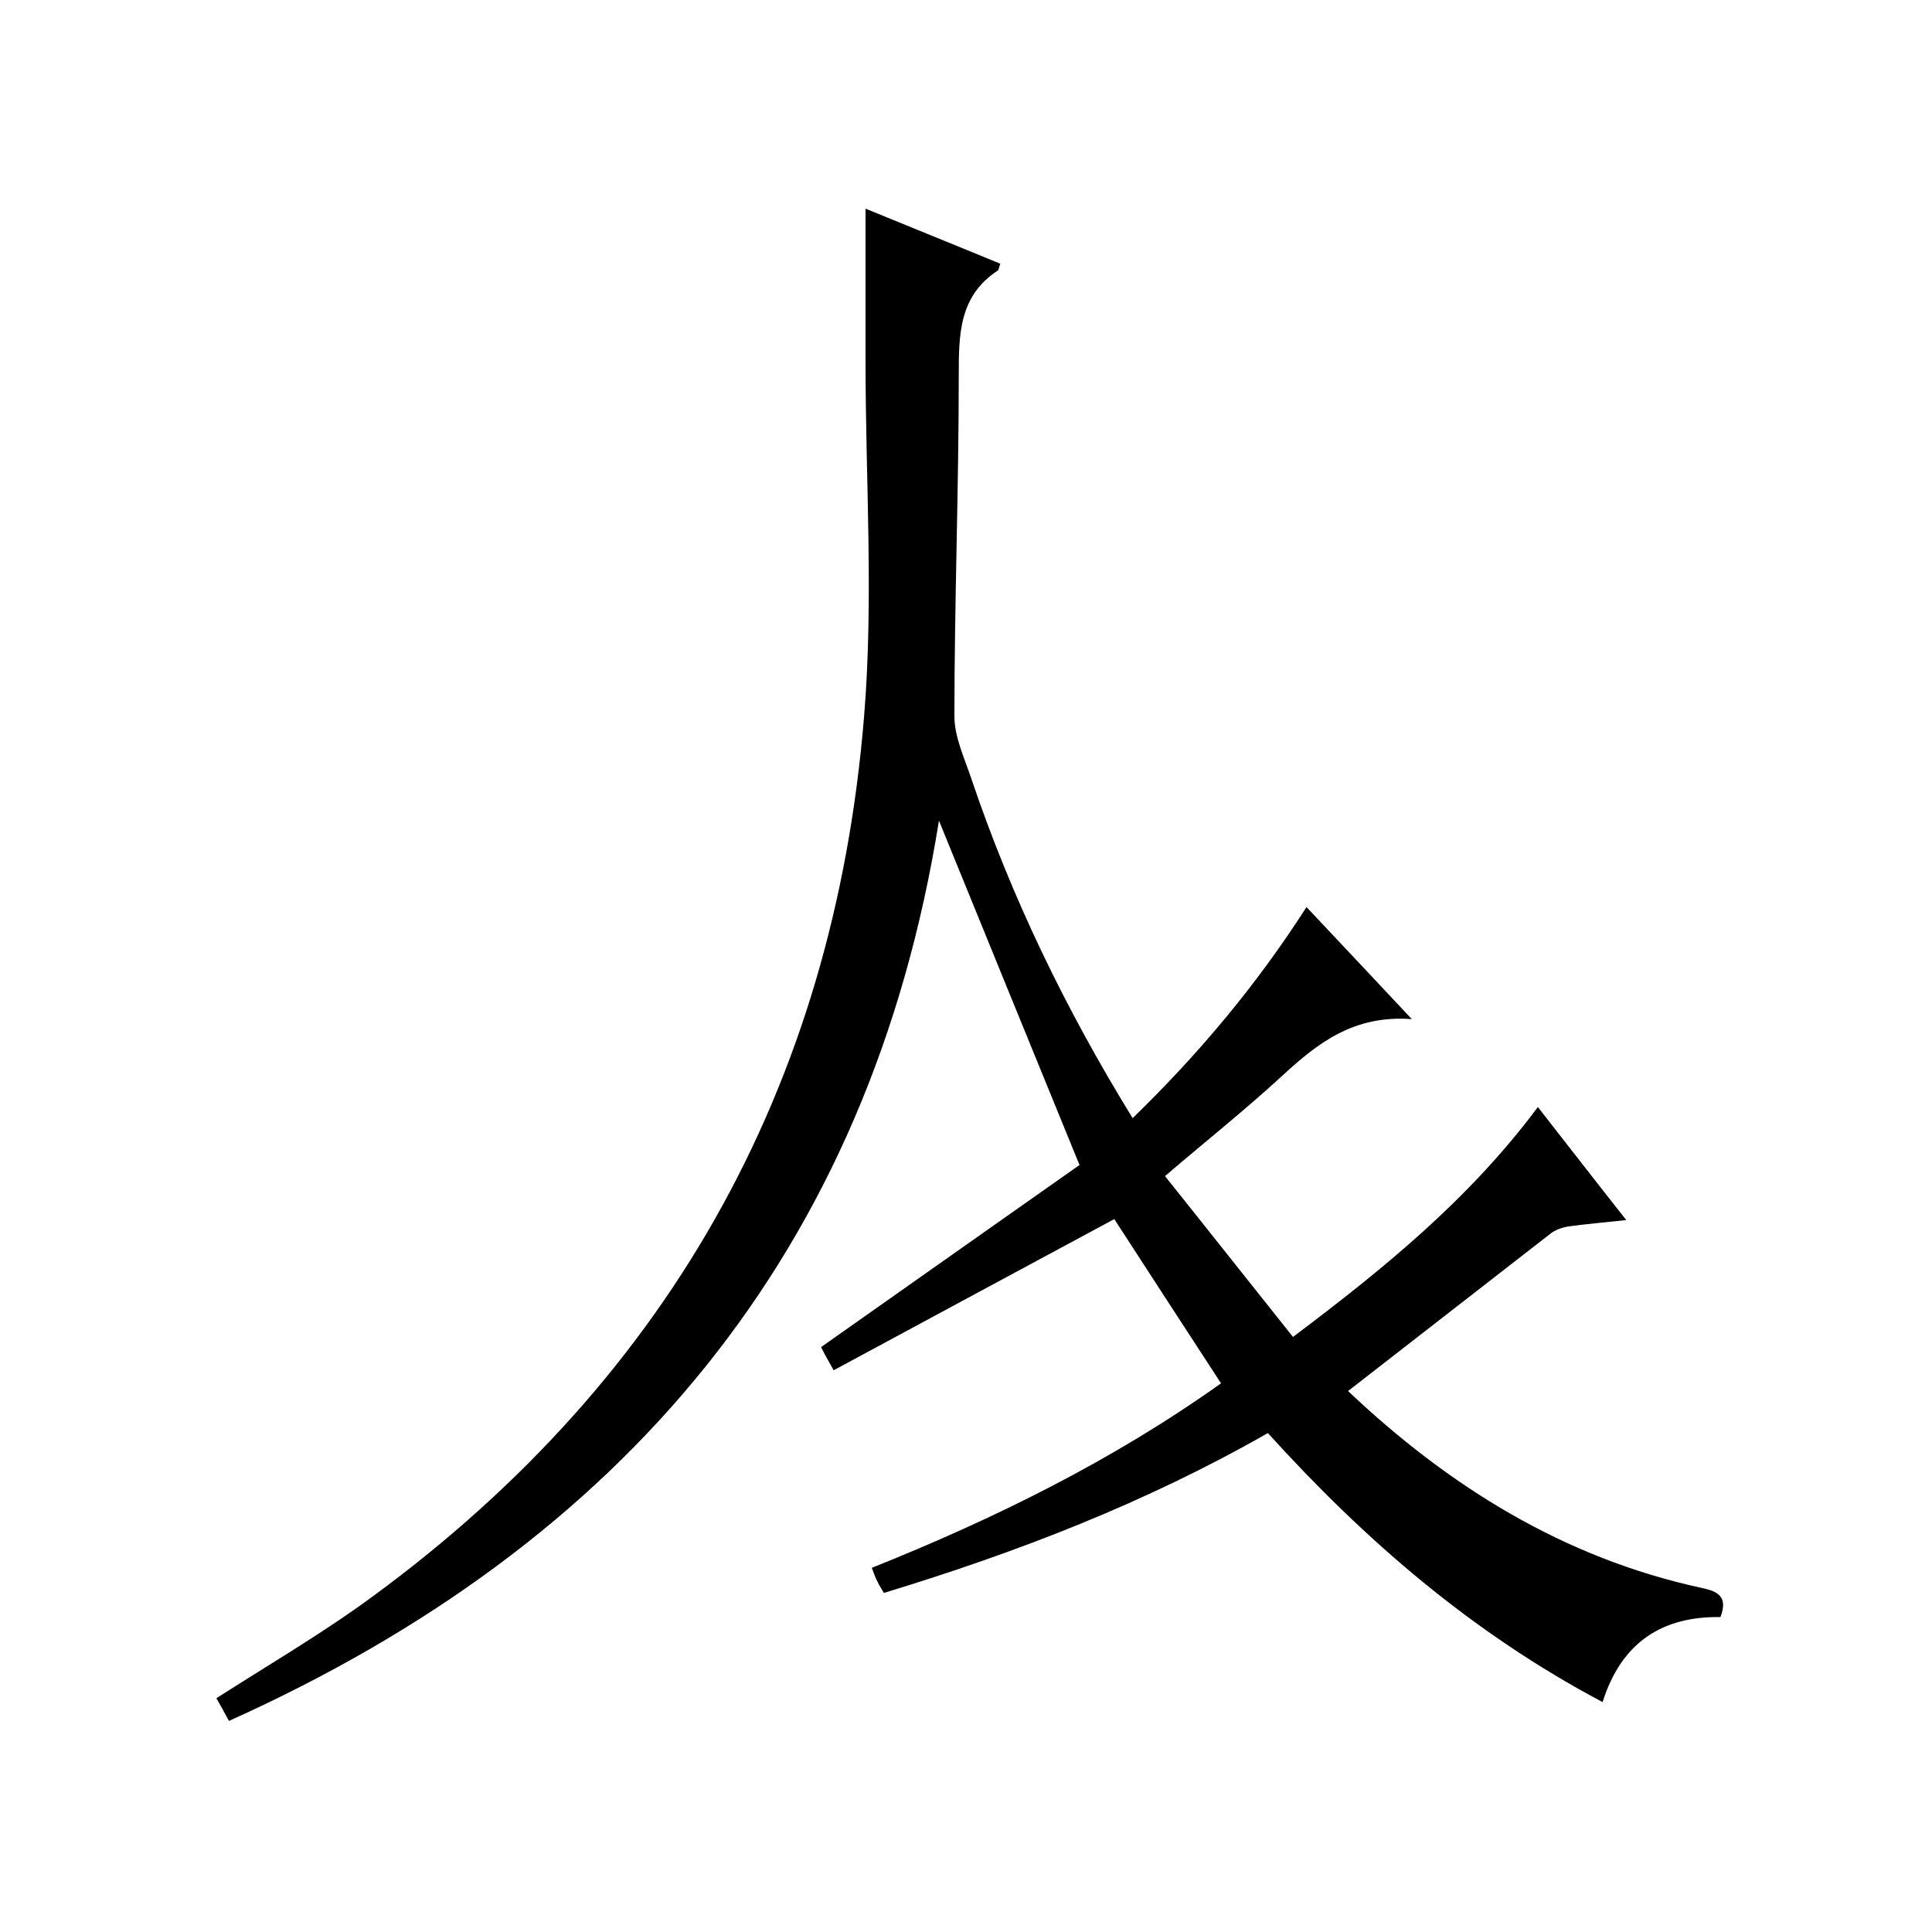 <svg enable-background="new 0 0 400 400" viewBox="0 0 400 400" xmlns="http://www.w3.org/2000/svg"><path d="m252.8 286.4c-7.7-11.8-14.9-22.9-22.1-34-19.2 10.3-38.4 20.7-58.1 31.3-1.1-2-2-3.5-2.6-4.8 18.3-12.9 36.3-25.6 53.5-37.7-10-24.5-19.5-47.7-29.1-71.3-14.3 89.4-65.4 149.7-147 186.4-1-1.9-1.8-3.3-2.6-4.7 10-6.4 20-12.3 29.5-19 63.3-45.3 98.3-107 104.6-184.3 2-24.3.3-48.9.3-73.4 0-10.3 0-20.6 0-31.7 9.5 3.9 18.7 7.6 27.9 11.4-.3.8-.3 1.2-.5 1.4-8.1 5.3-8.1 13.3-8.1 21.9 0 23.5-.9 47-.9 70.4 0 4.3 2.1 8.7 3.5 12.9 8.3 24.6 19.5 47.7 33.4 70.3 13.7-13.3 25.6-27.5 36-43.7 7.1 7.5 13.9 14.8 21.8 23.2-12.1-.9-19.5 5-26.8 11.7-7.7 7.1-15.9 13.6-24.3 20.8 8.8 11 17.4 21.9 26.5 33.3 18.6-14 36.4-28.4 50.7-47.6 6.1 7.8 11.9 15.3 18.3 23.4-4.5.5-8.2.8-11.8 1.3-1.4.2-2.9.7-4 1.6-13.9 10.8-27.8 21.6-41.8 32.5 20.6 19.5 44.5 34.6 73.4 40.8 3.2.7 5.3 1.8 3.7 6-12-.2-20.5 5.2-24.4 17.6-27-14.3-49.2-33.5-69.3-55.7-25.2 14.4-51.9 24.7-79.5 33.1-.5-.9-1-1.6-1.3-2.3-.4-.7-.7-1.5-1.2-2.9 25.5-10.2 50-22.3 72.3-38.2z"/></svg>